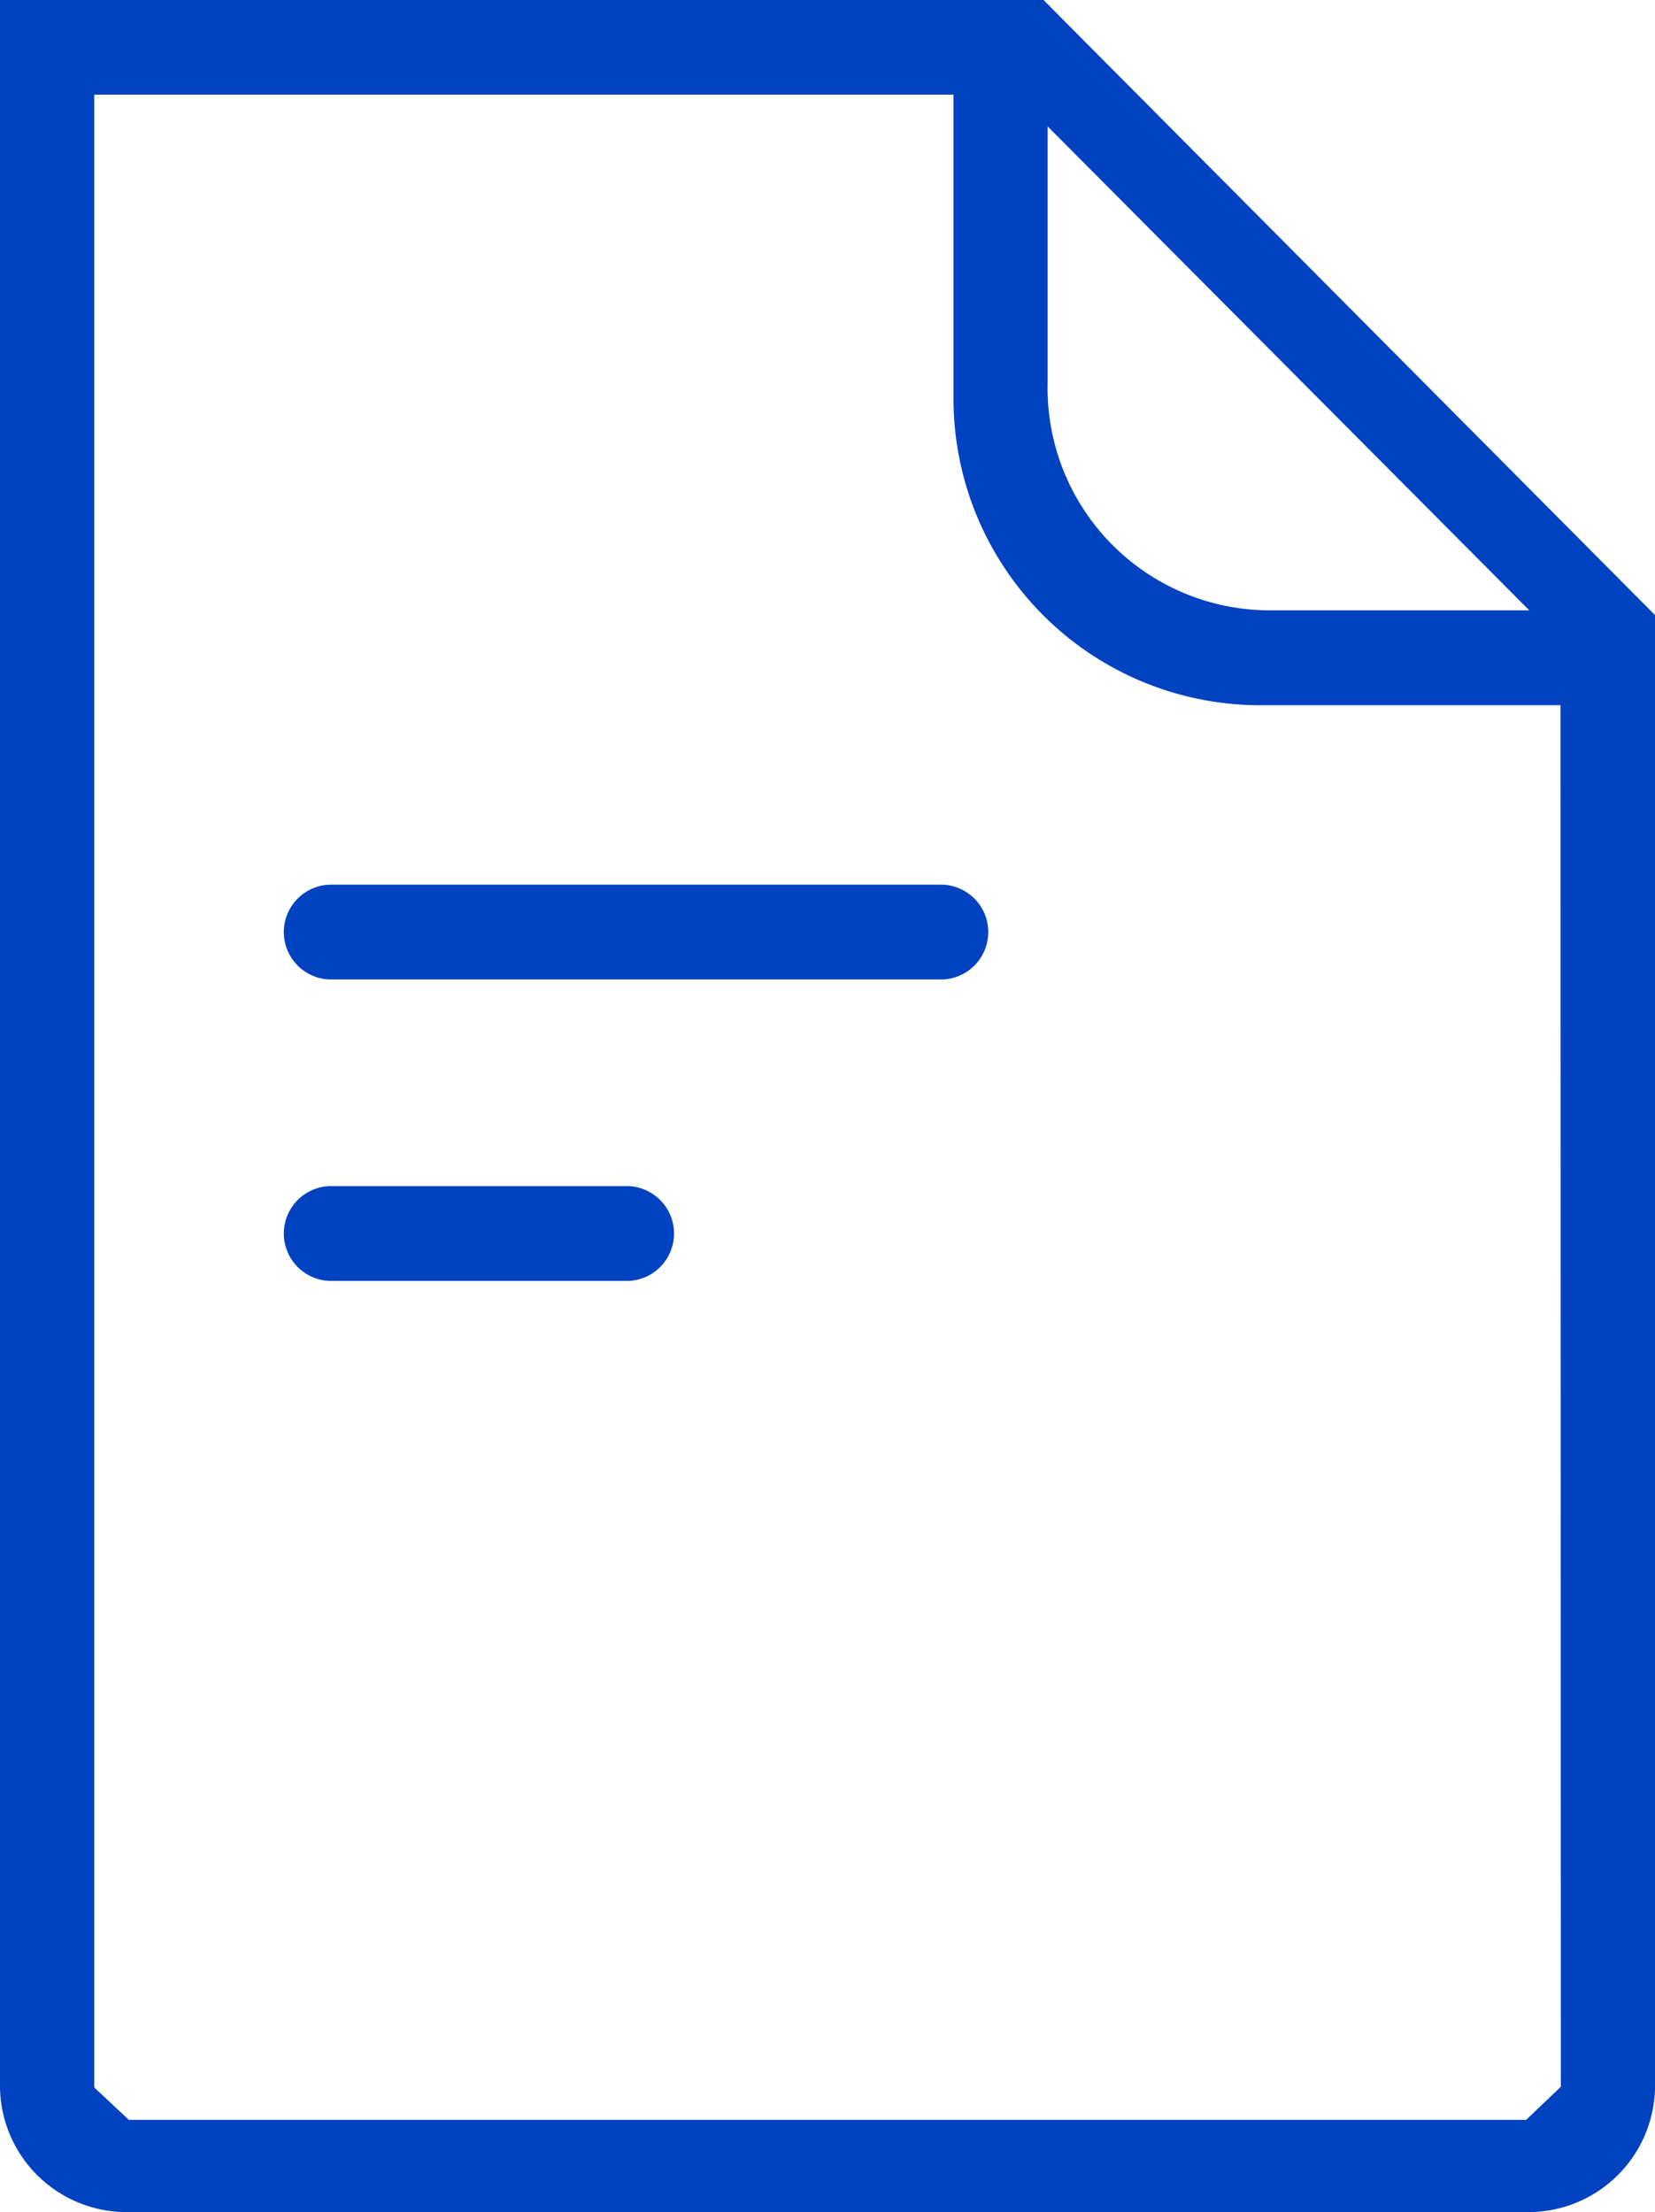 <svg xmlns="http://www.w3.org/2000/svg" width="30.669" height="41.004" viewBox="0 0 30.669 41.004">
    <path data-name="Path 784" d="M858.368 848.646h-19.337v38.7a2.347 2.347 0 0 0 2.388 2.3h25.893a2.347 2.347 0 0 0 2.388-2.3v-27.3zm.077 2.343 8.925 8.969h-4.72a4.122 4.122 0 0 1-4.205-4.231zm8.867 36.948h-25.893l-.641-.6V850.4H856.7v5.617a5.685 5.685 0 0 0 5.661 5.7h5.588l.006 25.606z" transform="translate(-839.031 -848.646)" style="fill:#0042c0"/>
    <path data-name="Path 21152" d="M860.259 878.4H848.9a.879.879 0 0 1 0-1.757h11.355a.879.879 0 0 1 0 1.757z" transform="translate(-842.791 -860.246)" style="fill:#0042c0"/>
    <path data-name="Path 21153" d="M854.436 887.936H848.9a.879.879 0 0 1 0-1.757h5.532a.879.879 0 0 1 0 1.757z" transform="translate(-842.791 -864.195)" style="fill:#0042c0"/>
</svg>
